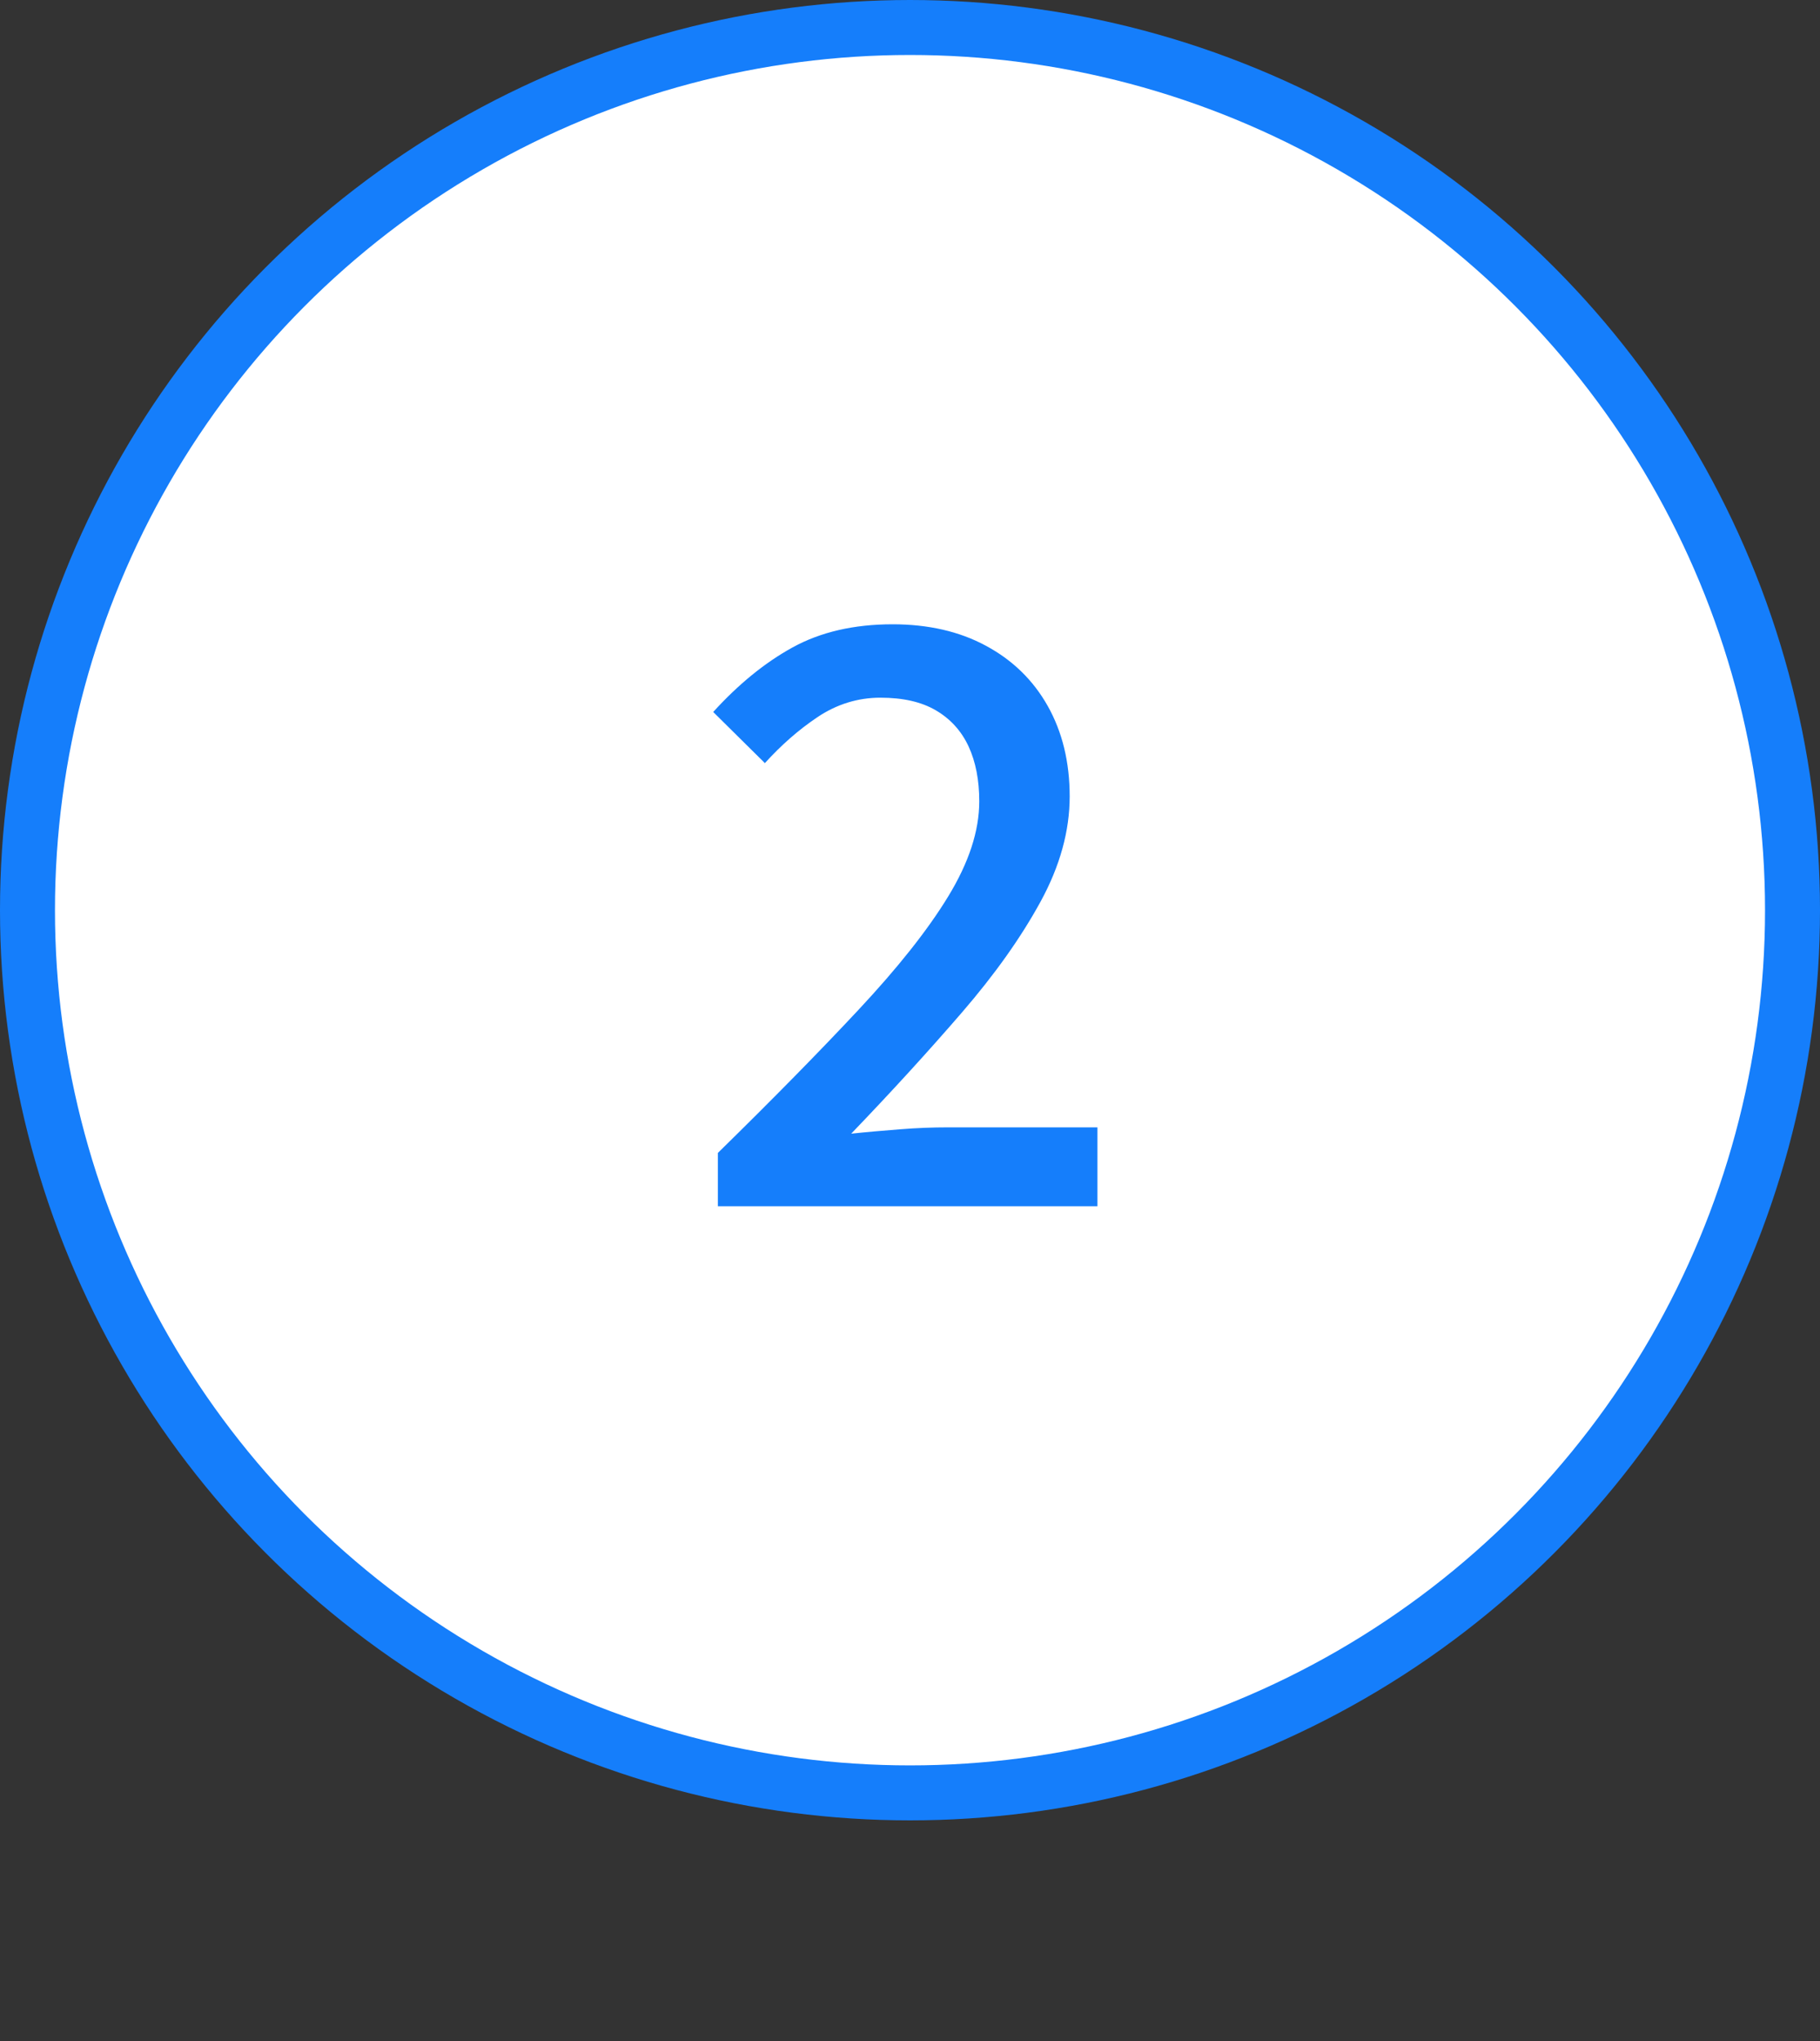 <svg viewBox="0 0 66.22 74.25" xmlns="http://www.w3.org/2000/svg"><rect x="0" y="0" width="66.22" height="74.25" fill="#333333" stroke="none"/><circle cx="33.11" cy="33.11" fill="#fff" r="32.11" stroke="#157efb" stroke-miterlimit="10" stroke-width="2"/><path d="m26.12 43.88v-1.94c1.99-1.95 3.7-3.69 5.12-5.21s2.51-2.89 3.26-4.12 1.13-2.38 1.13-3.46c0-.77-.13-1.44-.39-2s-.66-1-1.19-1.31-1.2-.46-2.02-.46-1.59.24-2.29.71-1.33 1.03-1.91 1.67l-1.88-1.86c.91-1 1.87-1.79 2.89-2.35s2.23-.84 3.64-.84c1.29 0 2.43.26 3.39.78.97.52 1.72 1.25 2.25 2.19s.8 2.04.8 3.29-.35 2.53-1.06 3.83-1.66 2.64-2.86 4.03-2.54 2.86-4.03 4.41c.56-.06 1.15-.11 1.78-.16s1.2-.07 1.73-.07h5.45v2.87h-13.8z" fill="#157efb"/></svg>